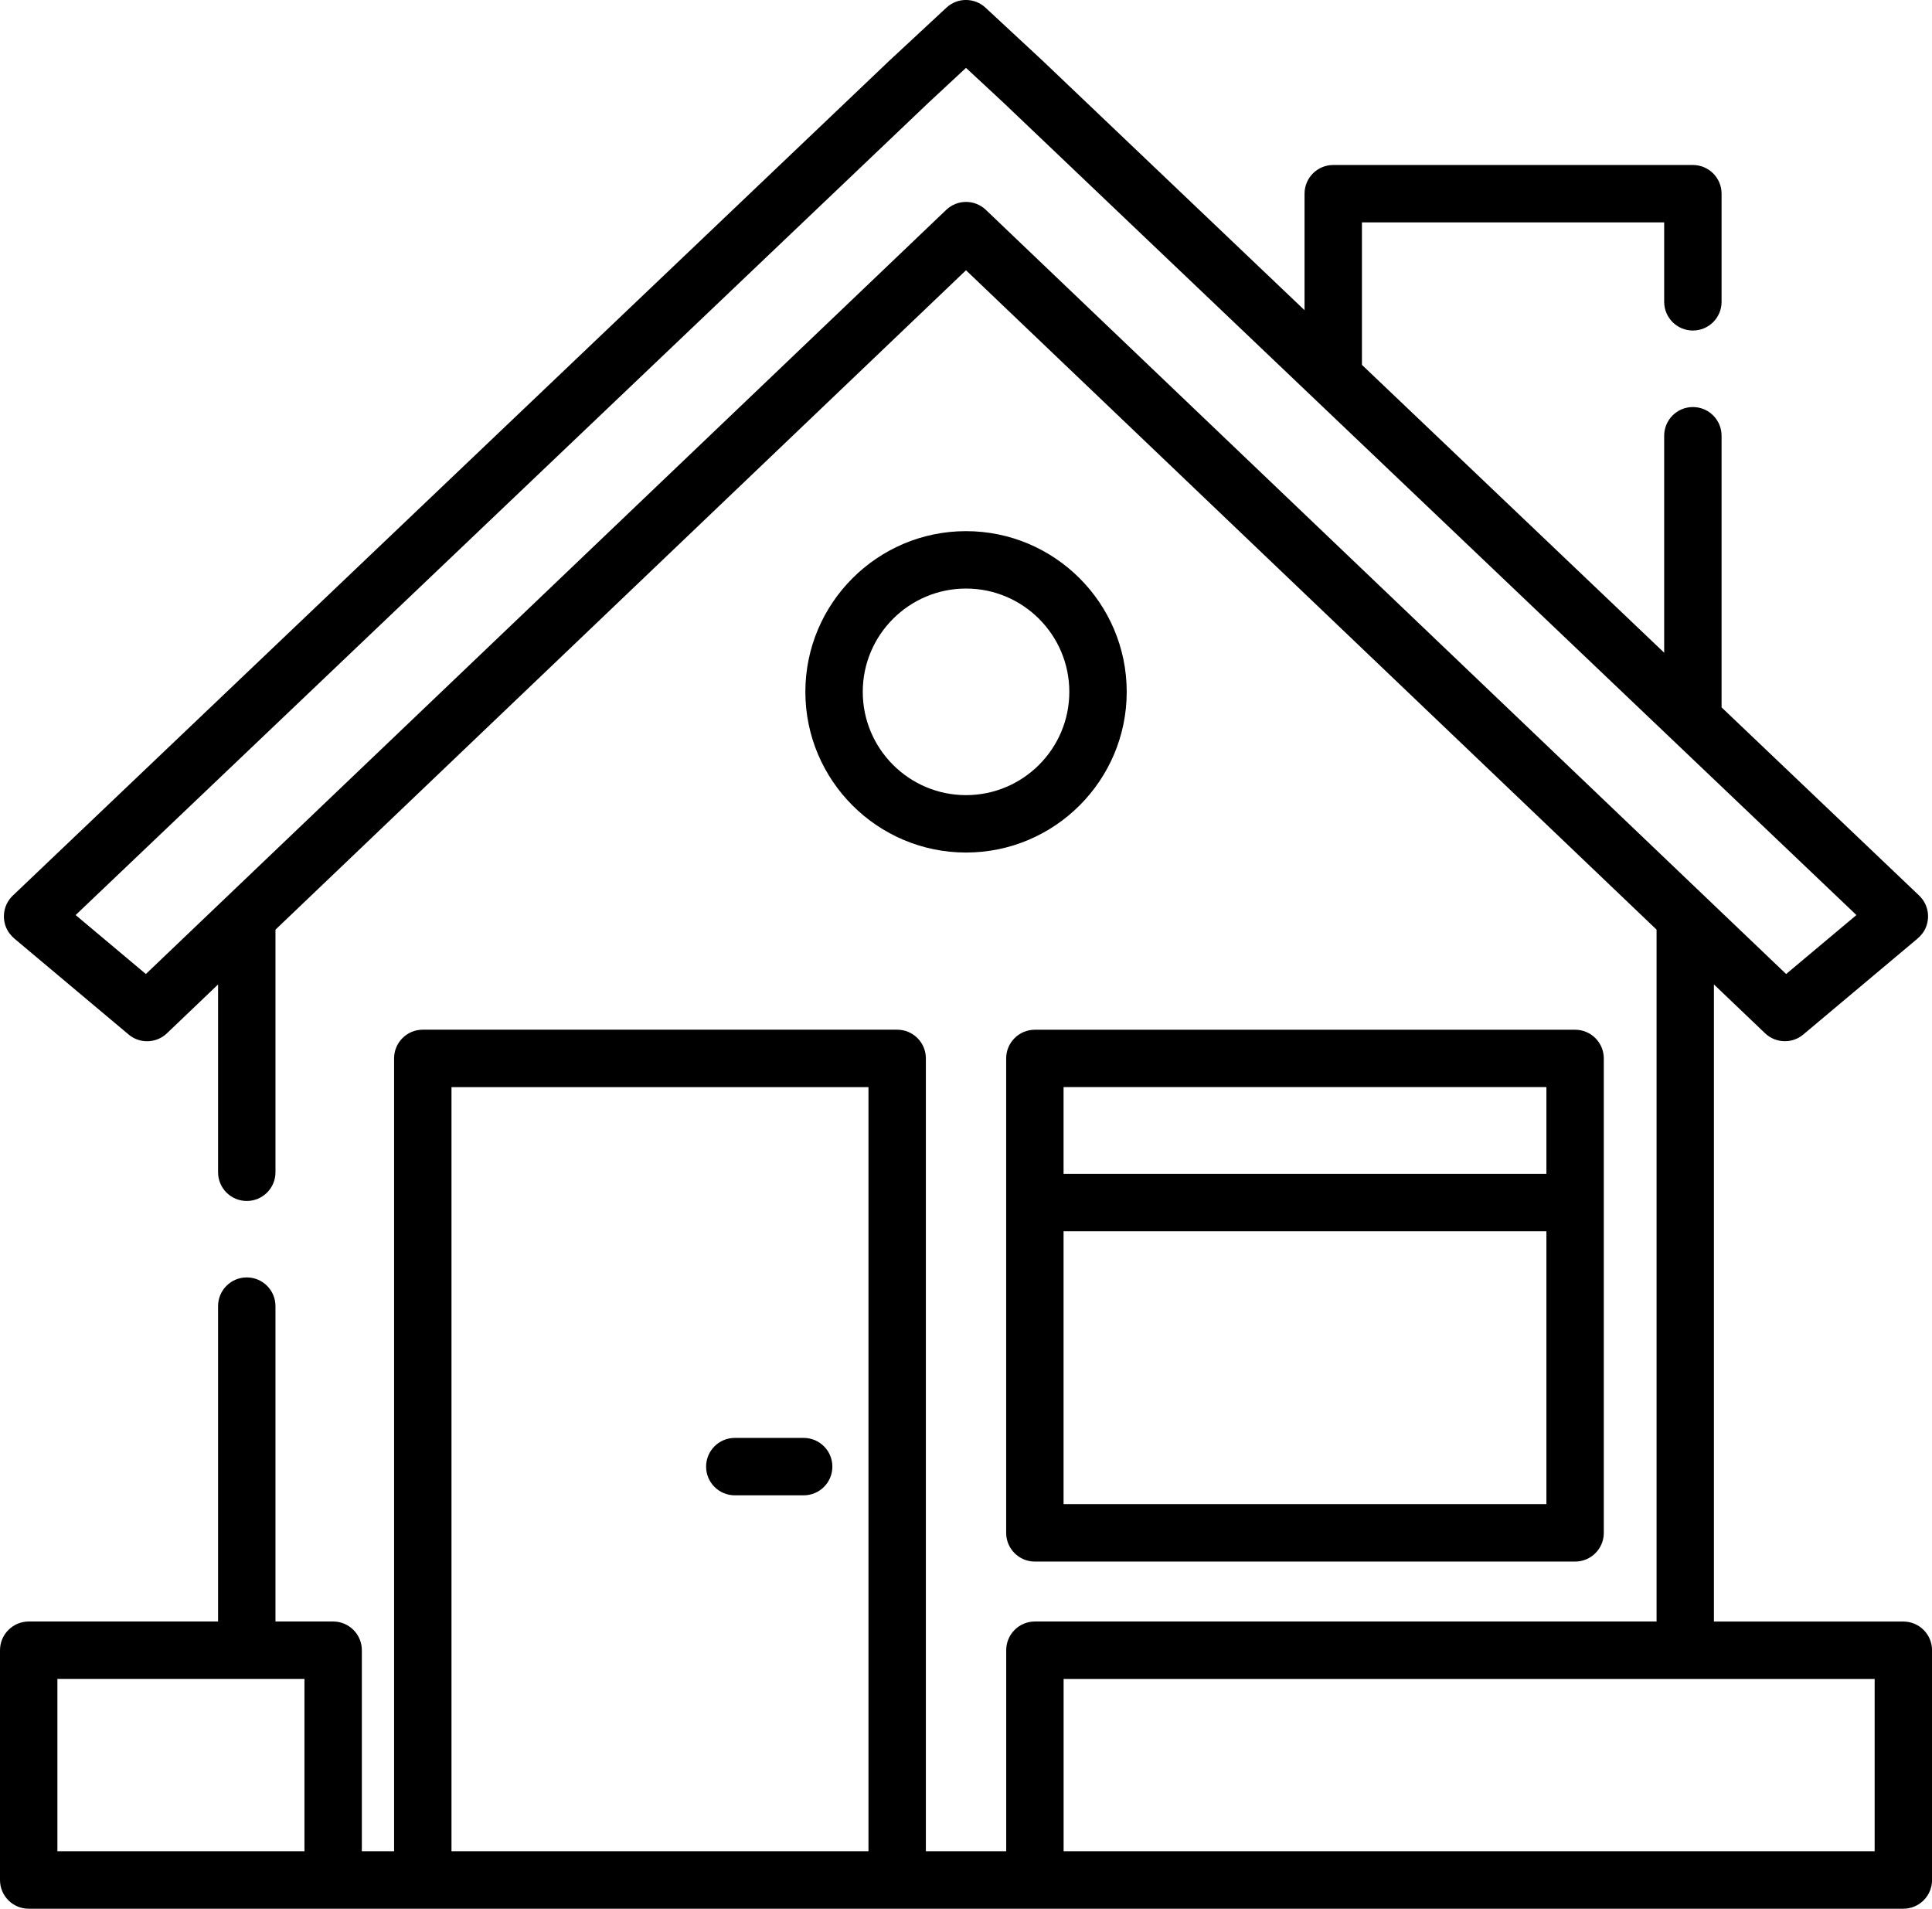 <?xml version="1.0" encoding="utf-8"?>
<svg xmlns="http://www.w3.org/2000/svg" id="Ebene_1" data-name="Ebene 1" viewBox="0 0 48 47.417">
  <path d="M39.133,25.581h-13.422c-.394,0-.713.319-.713.713v11.786c0,.394.319.713.713.713h13.422c.394,0,.713-.319.713-.713v-11.786c0-.394-.319-.713-.713-.713ZM38.42,37.367h-11.996v-6.779h11.996v6.779ZM38.42,29.162h-11.996v-2.156h11.996v2.156Z"/>
  <path d="M47.287,40.283h-4.705v-15.827l1.271,1.213c.137.131.315.197.492.197.163,0,.325-.055.458-.167l2.829-2.375c.095-.08.175-.18.22-.296.109-.28.034-.584-.171-.78l-4.909-4.675v-6.748c0-.394-.319-.713-.713-.713s-.713.319-.713.713v5.39l-7.509-7.151v-3.539h7.509v1.973c0,.394.319.713.713.713s.713-.319.713-.713v-2.686c0-.394-.319-.713-.713-.713h-8.935c-.394,0-.713.319-.713.713v2.894l-6.508-6.198-1.419-1.318c-.274-.254-.697-.254-.97,0l-1.425,1.324L.318,22.249c-.205.195-.28.499-.171.78.045.116.125.216.22.296l2.829,2.375c.278.234.688.221.951-.03l1.271-1.214v4.666c0,.394.319.713.713.713s.713-.319.713-.713v-6.027L24,6.714l17.157,16.38v17.188h-15.445c-.394,0-.713.319-.713.713v4.995h-1.996v-19.697c0-.394-.319-.713-.713-.713h-11.786c-.394,0-.713.319-.713.713v19.697h-.801v-4.995c0-.394-.319-.713-.713-.713h-1.433v-7.835c0-.394-.319-.713-.713-.713s-.713.319-.713.713v7.835H.713C.32,40.283 0,40.602 0,40.996v5.708c0,.394.319.713.713.713h7.564c.001,0,.001-0.0.002-0h17.431c.001,0,.001 0.0.002 0h21.576c.394,0,.713-.319.713-.713v-5.708c0-.394-.319-.713-.713-.713ZM7.564,45.991h-1.433v0H1.426v-4.283h6.138v4.282ZM21.577,45.991h-10.36v-18.984h10.36v18.984ZM24.493,5.213c-.138-.131-.315-.197-.492-.197s-.354.066-.492.197L3.624,24.197l-1.745-1.465L23.067,2.553l.933-.867.927.861,21.195,20.185-1.746,1.465L24.493,5.213ZM46.575,45.991h-4.705v-0h-15.445v-4.282h20.15v4.283h-0Z"/>
  <path d="M19.967,35.721h-1.711c-.394,0-.713.319-.713.713s.319.713.713.713h1.711c.394,0,.713-.319.713-.713s-.319-.713-.713-.713Z"/>
  <path d="M24.001,13.195c-2.201,0-3.992,1.791-3.992,3.992s1.791,3.992,3.992,3.992,3.992-1.791,3.992-3.992-1.791-3.992-3.992-3.992ZM24.001,19.753c-1.415,0-2.566-1.151-2.566-2.566s1.151-2.566,2.566-2.566,2.566,1.151,2.566,2.566c0,1.415-1.151,2.566-2.566,2.566Z"/>
</svg>